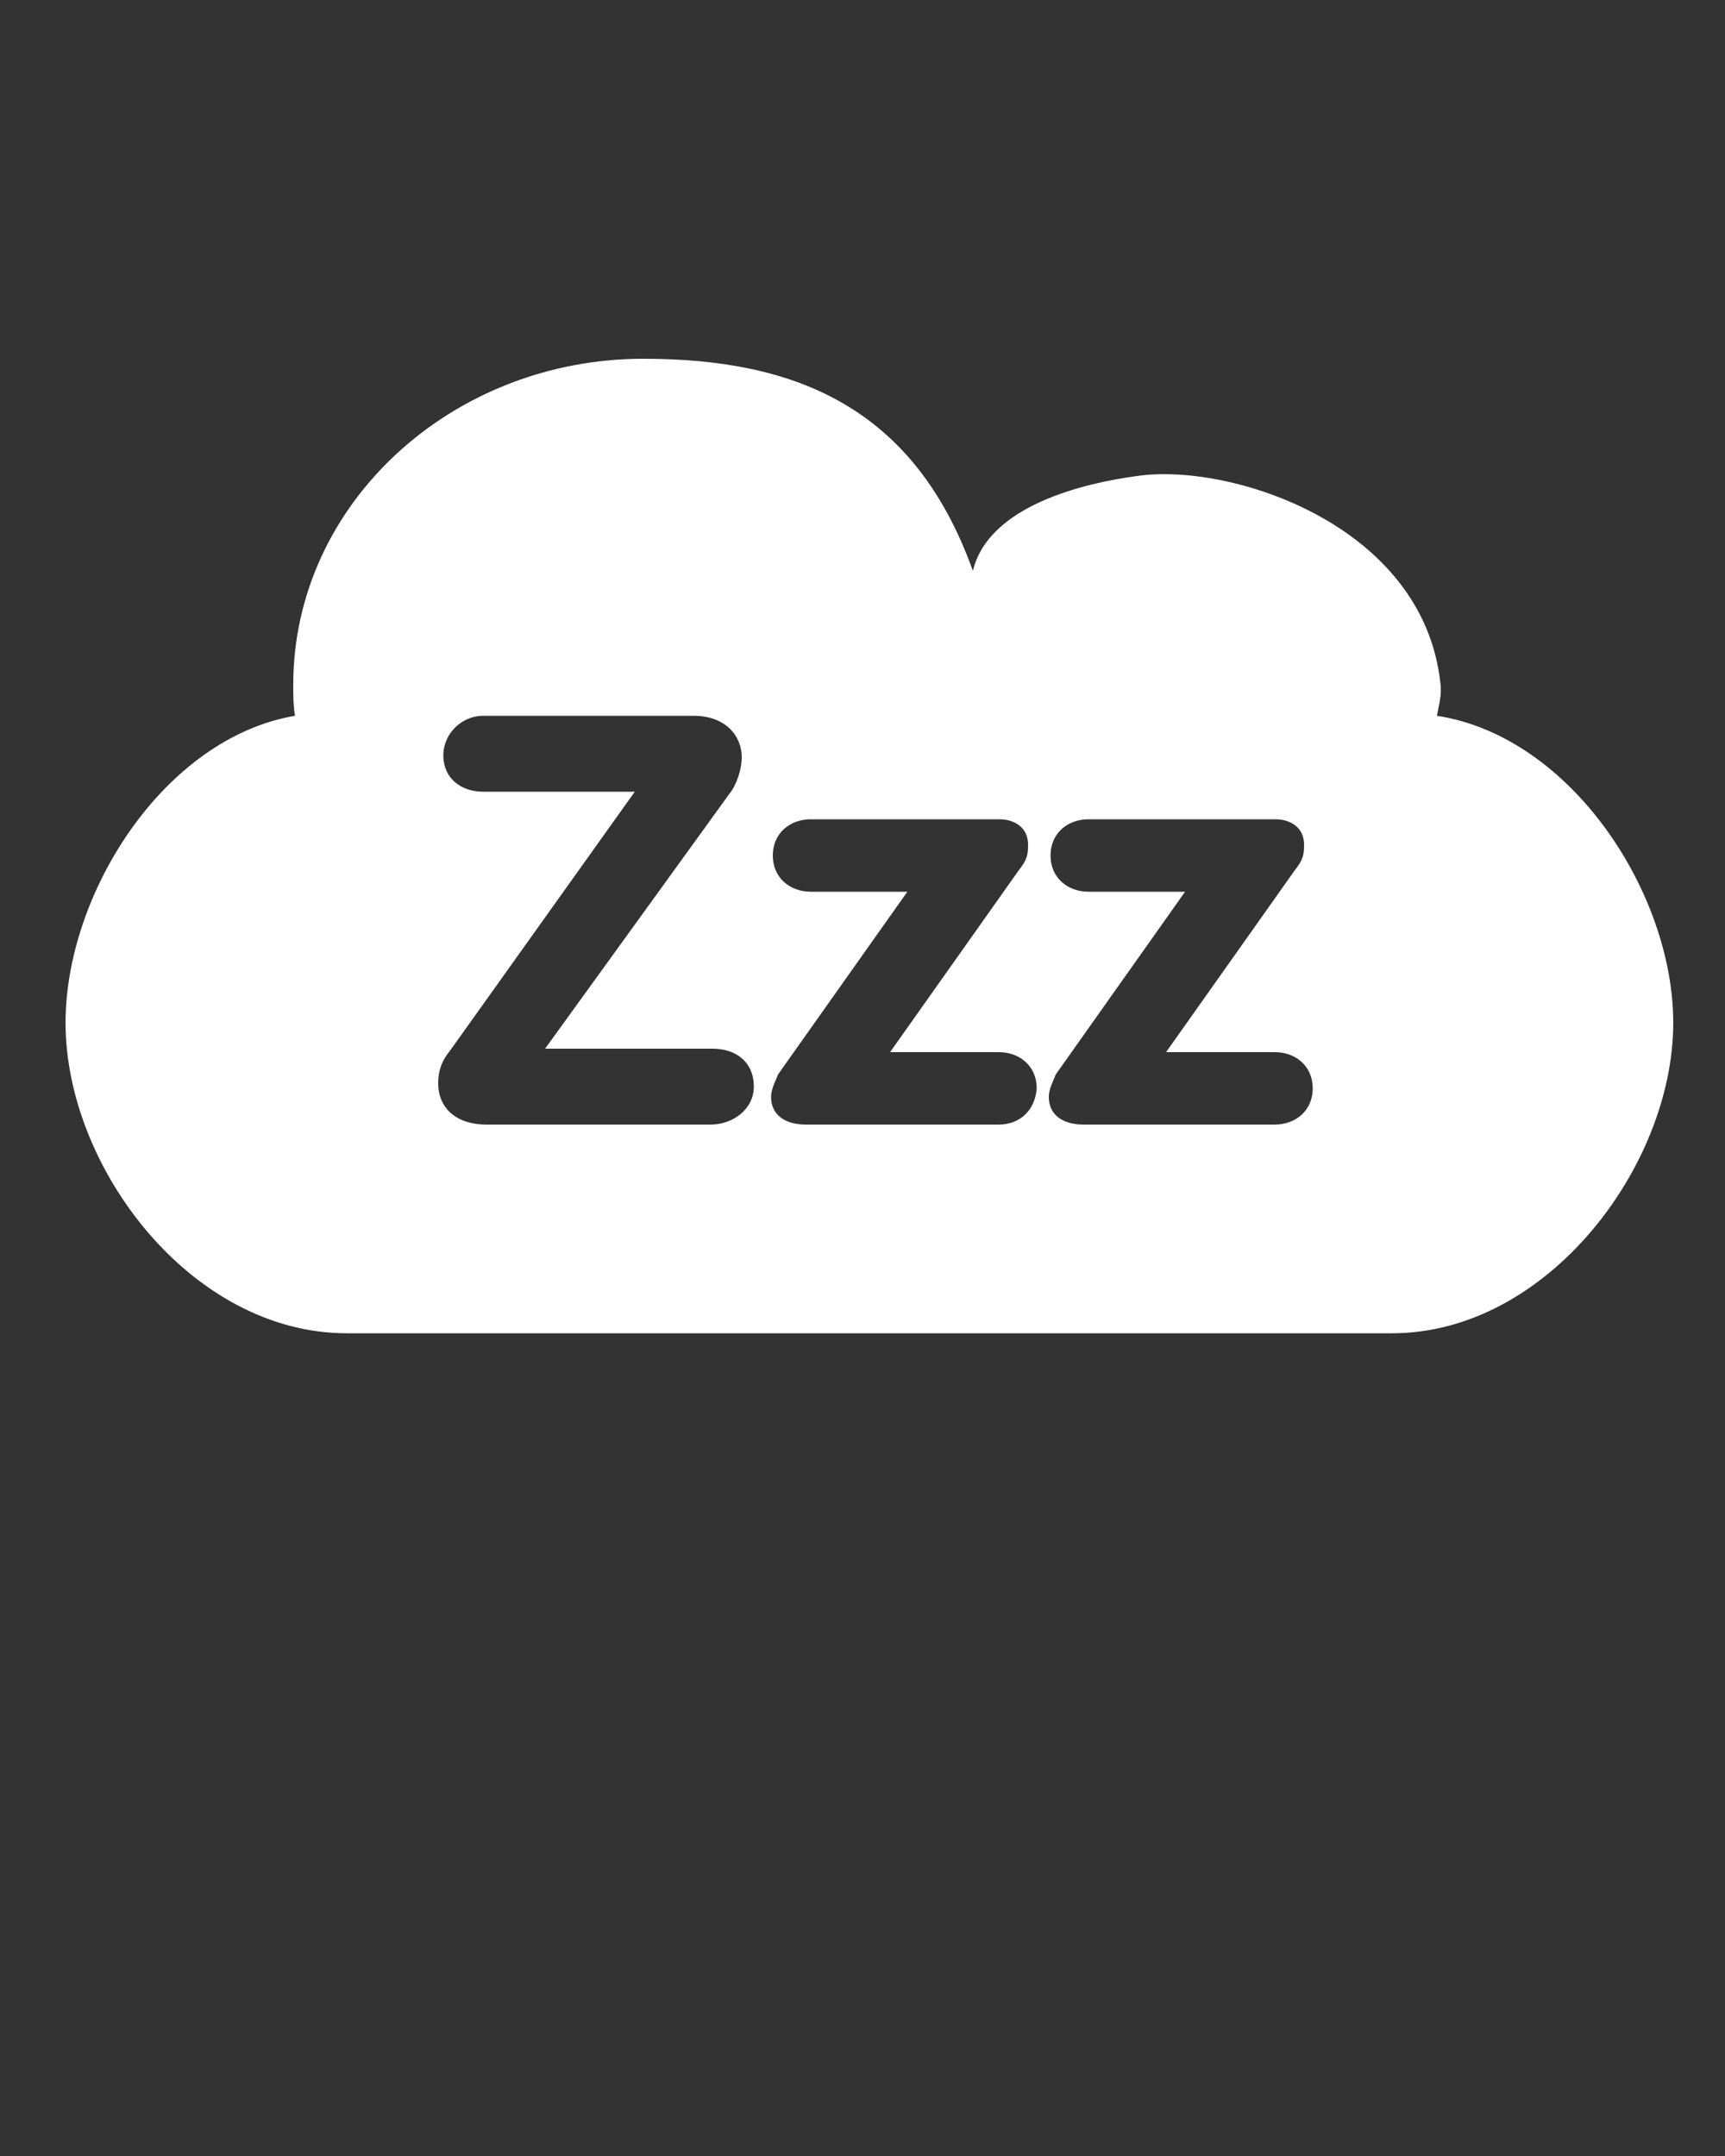 <svg xmlns="http://www.w3.org/2000/svg" xmlns:xlink="http://www.w3.org/1999/xlink" id="Layer_1" x="0px" y="0px" viewBox="0 0 100 125" style="enable-background:new 0 0 100 125;" xml:space="preserve"><rect x="0" y="0" width="100" height="125" fill="#333333" stroke="none"/><style type="text/css">	.st0{fill:#FFFFFF;}</style><g>	<path class="st0" d="M83.3,41.5c0.1-0.6,0.3-1.2,0.2-1.9c-1-9.2-12.2-12.8-17.6-12c-3,0.4-8.6,1.7-9.5,5.5  c-3.4-9.5-10.3-12.3-19.1-12.3C26.2,20.8,17,29.2,17,39.7c0,0.6,0,1.2,0.1,1.8C9.5,42.8,3.8,51.8,3.8,59.3c0,8.4,7.3,18,16.3,18  h60.6c9,0,16.3-9.7,16.3-18C97,51.8,91.1,42.7,83.3,41.5z M41.2,65.2H28.2c-1.8,0-2.8-1-2.8-2.4c0-0.7,0.2-1.3,0.7-1.9l10.7-15H28  c-1.3,0-2.3-0.8-2.3-2.1c0-1.3,1.1-2.3,2.3-2.3h12.2c1.9,0,2.8,1.2,2.8,2.4c0,0.7-0.3,1.6-0.7,2.1L31.6,60.8h9.7  c1.4,0,2.4,0.8,2.4,2.2C43.7,64.3,42.5,65.2,41.2,65.2z M57.9,65.2H46.7c-1.1,0-2-0.5-2-1.6c0-0.5,0.3-1,0.4-1.3l7.5-10.6h-5.6  c-1.2,0-2.2-0.8-2.2-2.1s1-2.1,2.2-2.1H58c0.4,0,1.6,0.2,1.6,1.5c0,0.6-0.1,0.9-0.5,1.4L51.6,61h6.3c1.2,0,2.2,0.8,2.2,2.1  C60,64.4,59.1,65.2,57.9,65.2z M73.9,65.2H62.8c-1.1,0-2-0.5-2-1.6c0-0.5,0.3-1,0.4-1.3l7.5-10.6h-5.6c-1.2,0-2.2-0.8-2.2-2.1  s1-2.1,2.2-2.1h10.9c0.4,0,1.6,0.2,1.6,1.5c0,0.6-0.1,0.9-0.5,1.4L67.6,61h6.3c1.2,0,2.2,0.8,2.2,2.1  C76.1,64.4,75.1,65.2,73.9,65.2z"></path></g></svg>